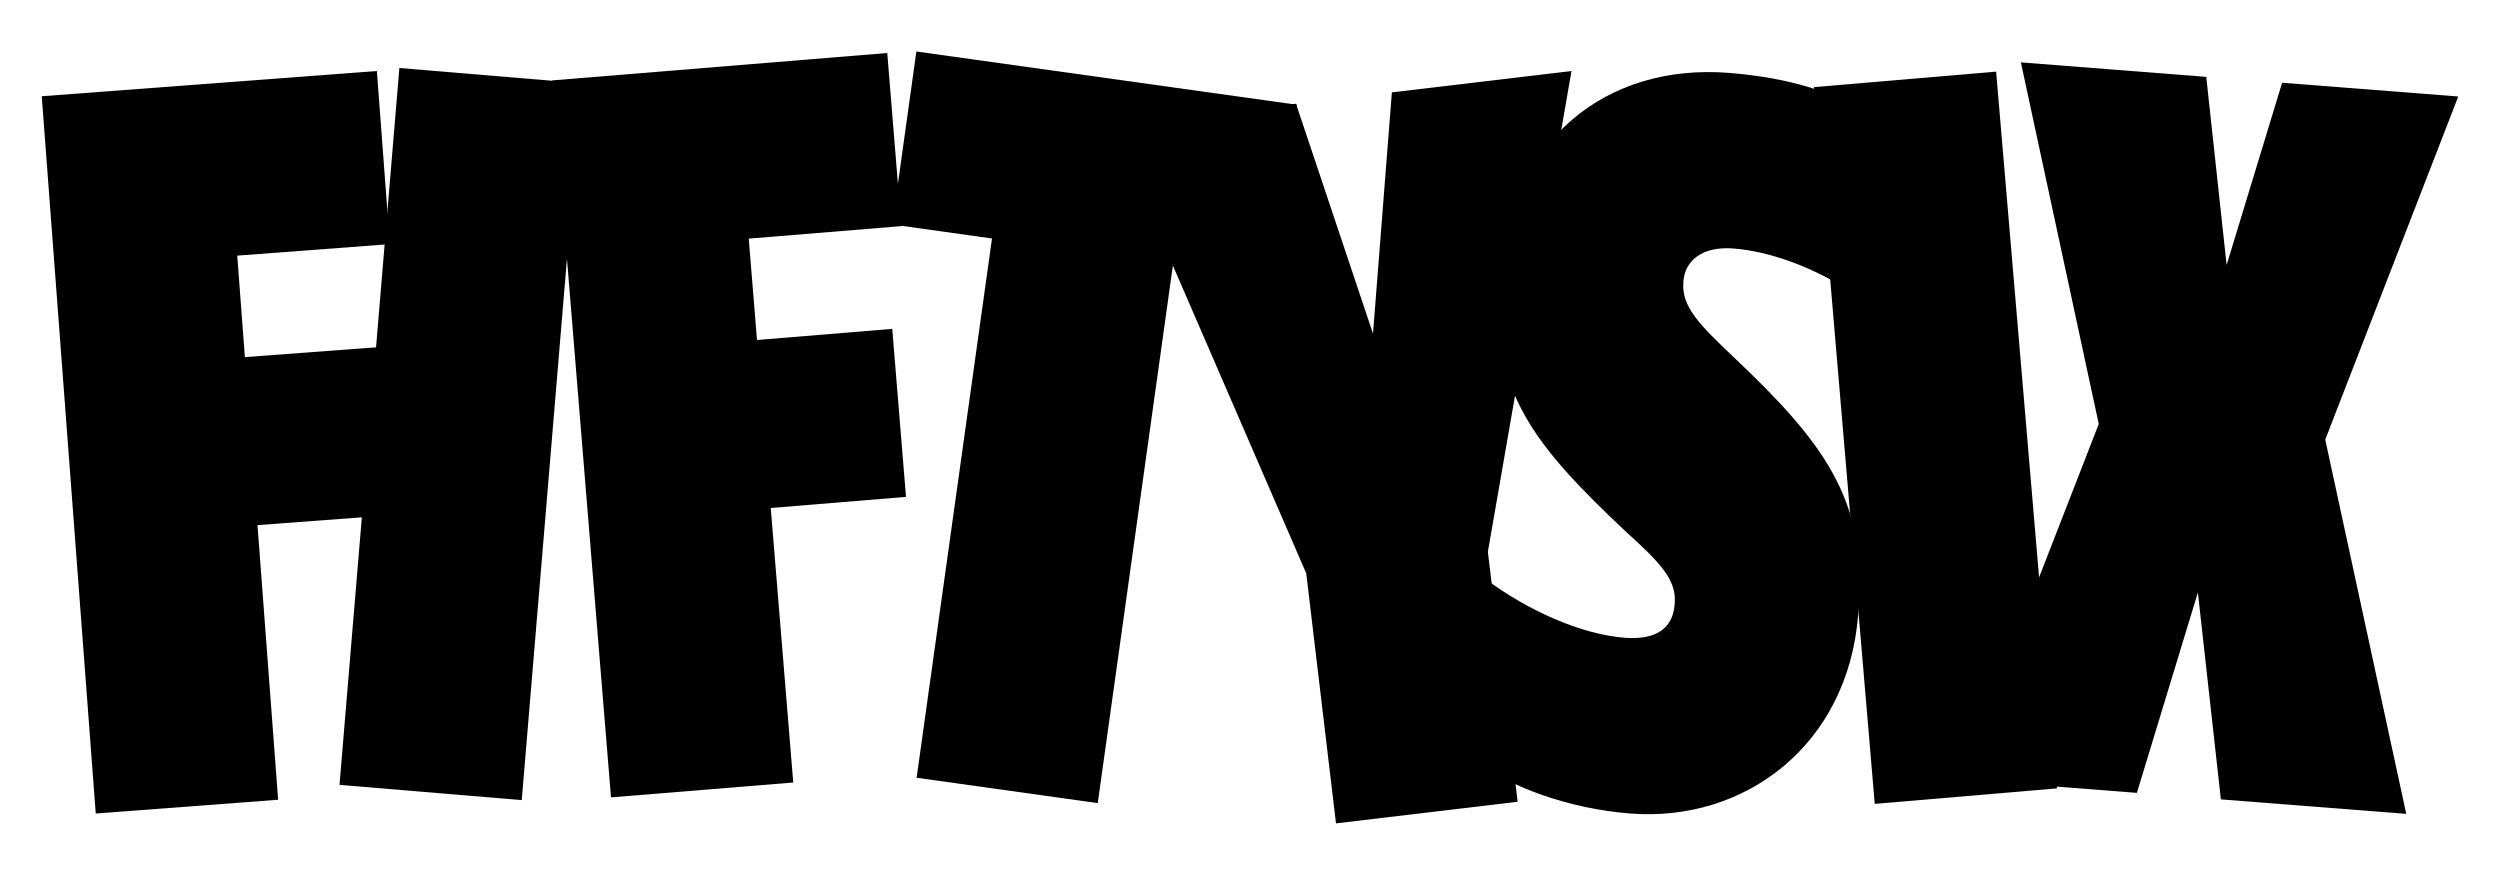 <svg xmlns="http://www.w3.org/2000/svg" xmlns:xlink="http://www.w3.org/1999/xlink" id="Layer_1" x="0px" y="0px" viewBox="0 0 2000 700" style="enable-background:new 0 0 2000 700;" xml:space="preserve"><g>	<path d="M33.4,77l268.1-20.2l10.4,138.5l-122.1,9.2l6.1,81.2l108.2-8.1L314.2,412L206,420.1l16.5,219.7l-145.9,11L33.4,77z"></path>	<path d="M319.5,54.4l145.8,12.2l-47.9,573.5l-145.8-12.2L319.5,54.4z"></path>	<path d="M441.9,64.3l267.9-21.9l11.3,138.5l-122.1,10l6.6,81.1l108.2-8.9l11,134.4l-108.2,8.9l18,219.6l-145.8,11.9L441.9,64.3z"></path>	<path d="M793.6,190.8l-79.8-11.2l19.3-138.4l304.5,42.6l-19.3,138.4L938.5,211l-60.3,431.5l-144.9-20.3L793.6,190.8z"></path>	<path d="M1045,458.7L889.8,100.5l147-17.5l61.6,183.9l15.1-193l143.7-17.1l-66.9,384.6l23.8,200l-145.3,17.3L1045,458.7z"></path>	<path d="M1177.5,606.9l11.3-143.4c33.5,24.9,75.7,43.9,110.9,46.7c25.4,2,38.5-7.7,40-26.5l0.1-1.6c1.5-18.8-13-33.2-40-57.6  c-71.4-67.5-107.5-110.8-100.6-198.4l0.5-6.6c8.5-107.4,85.1-168.9,183.4-161.2c49.2,3.9,82.9,15.6,112.1,31.9l-11.5,145.1  c-32.1-21.5-68.2-34.3-96.9-36.5c-25.4-2-38.7,10.1-40,25.7l-0.1,1.6c-1.5,18.8,12.2,33.1,39.8,59.2  c71.4,67.5,107.3,114,100.5,200.1l-0.5,6.6c-8.2,104.1-90.6,166-182.4,158.8C1255.1,646.9,1207.8,629.9,1177.5,606.9"></path>	<path d="M1451.1,69.7l145.8-12.4l48.7,573.4l-145.8,12.4L1451.1,69.7z"></path>	<path d="M1966.6,77.2l-106.4,274.5l64.8,299.4l-148.3-11.6L1758.3,474l-48.8,160.3l-141-11L1679,339.2l-62.3-289.3L1765,61.5  l16.3,150.5l44.4-145.8L1966.6,77.2z"></path></g></svg>